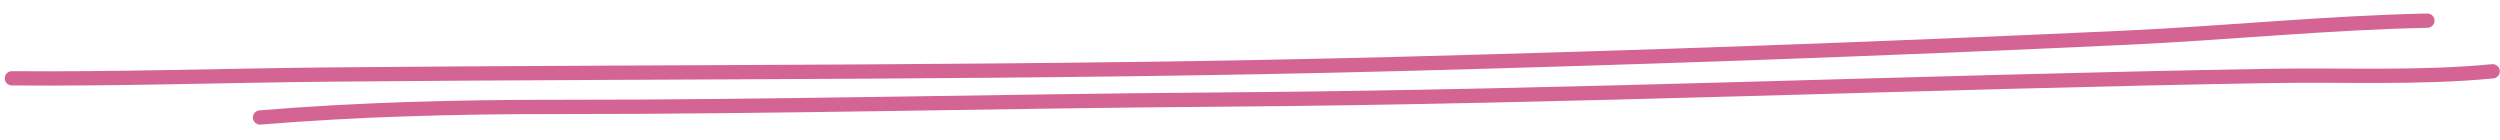 <?xml version="1.0" encoding="UTF-8"?> <svg xmlns="http://www.w3.org/2000/svg" width="394" height="22" viewBox="0 0 394 22" fill="none"><path d="M1.873 12.342C18.644 12.486 35.514 11.898 52.282 11.745C108.084 11.233 164.178 11.553 219.965 10.092C258.365 9.086 296.844 7.72 335.213 5.934C351.129 5.193 366.627 3.591 382.558 3.253" stroke="#D46493" stroke-width="2.25" stroke-linecap="round"></path><path d="M40.98 18.514C56.262 17.253 71.937 16.844 87.286 16.852C122.514 16.872 156.988 15.949 192.217 15.692C247.491 15.288 302.618 12.901 357.864 11.965C369.401 11.769 381.347 12.357 392.845 11.235" stroke="#D46493" stroke-width="2.25" stroke-linecap="round"></path></svg> 